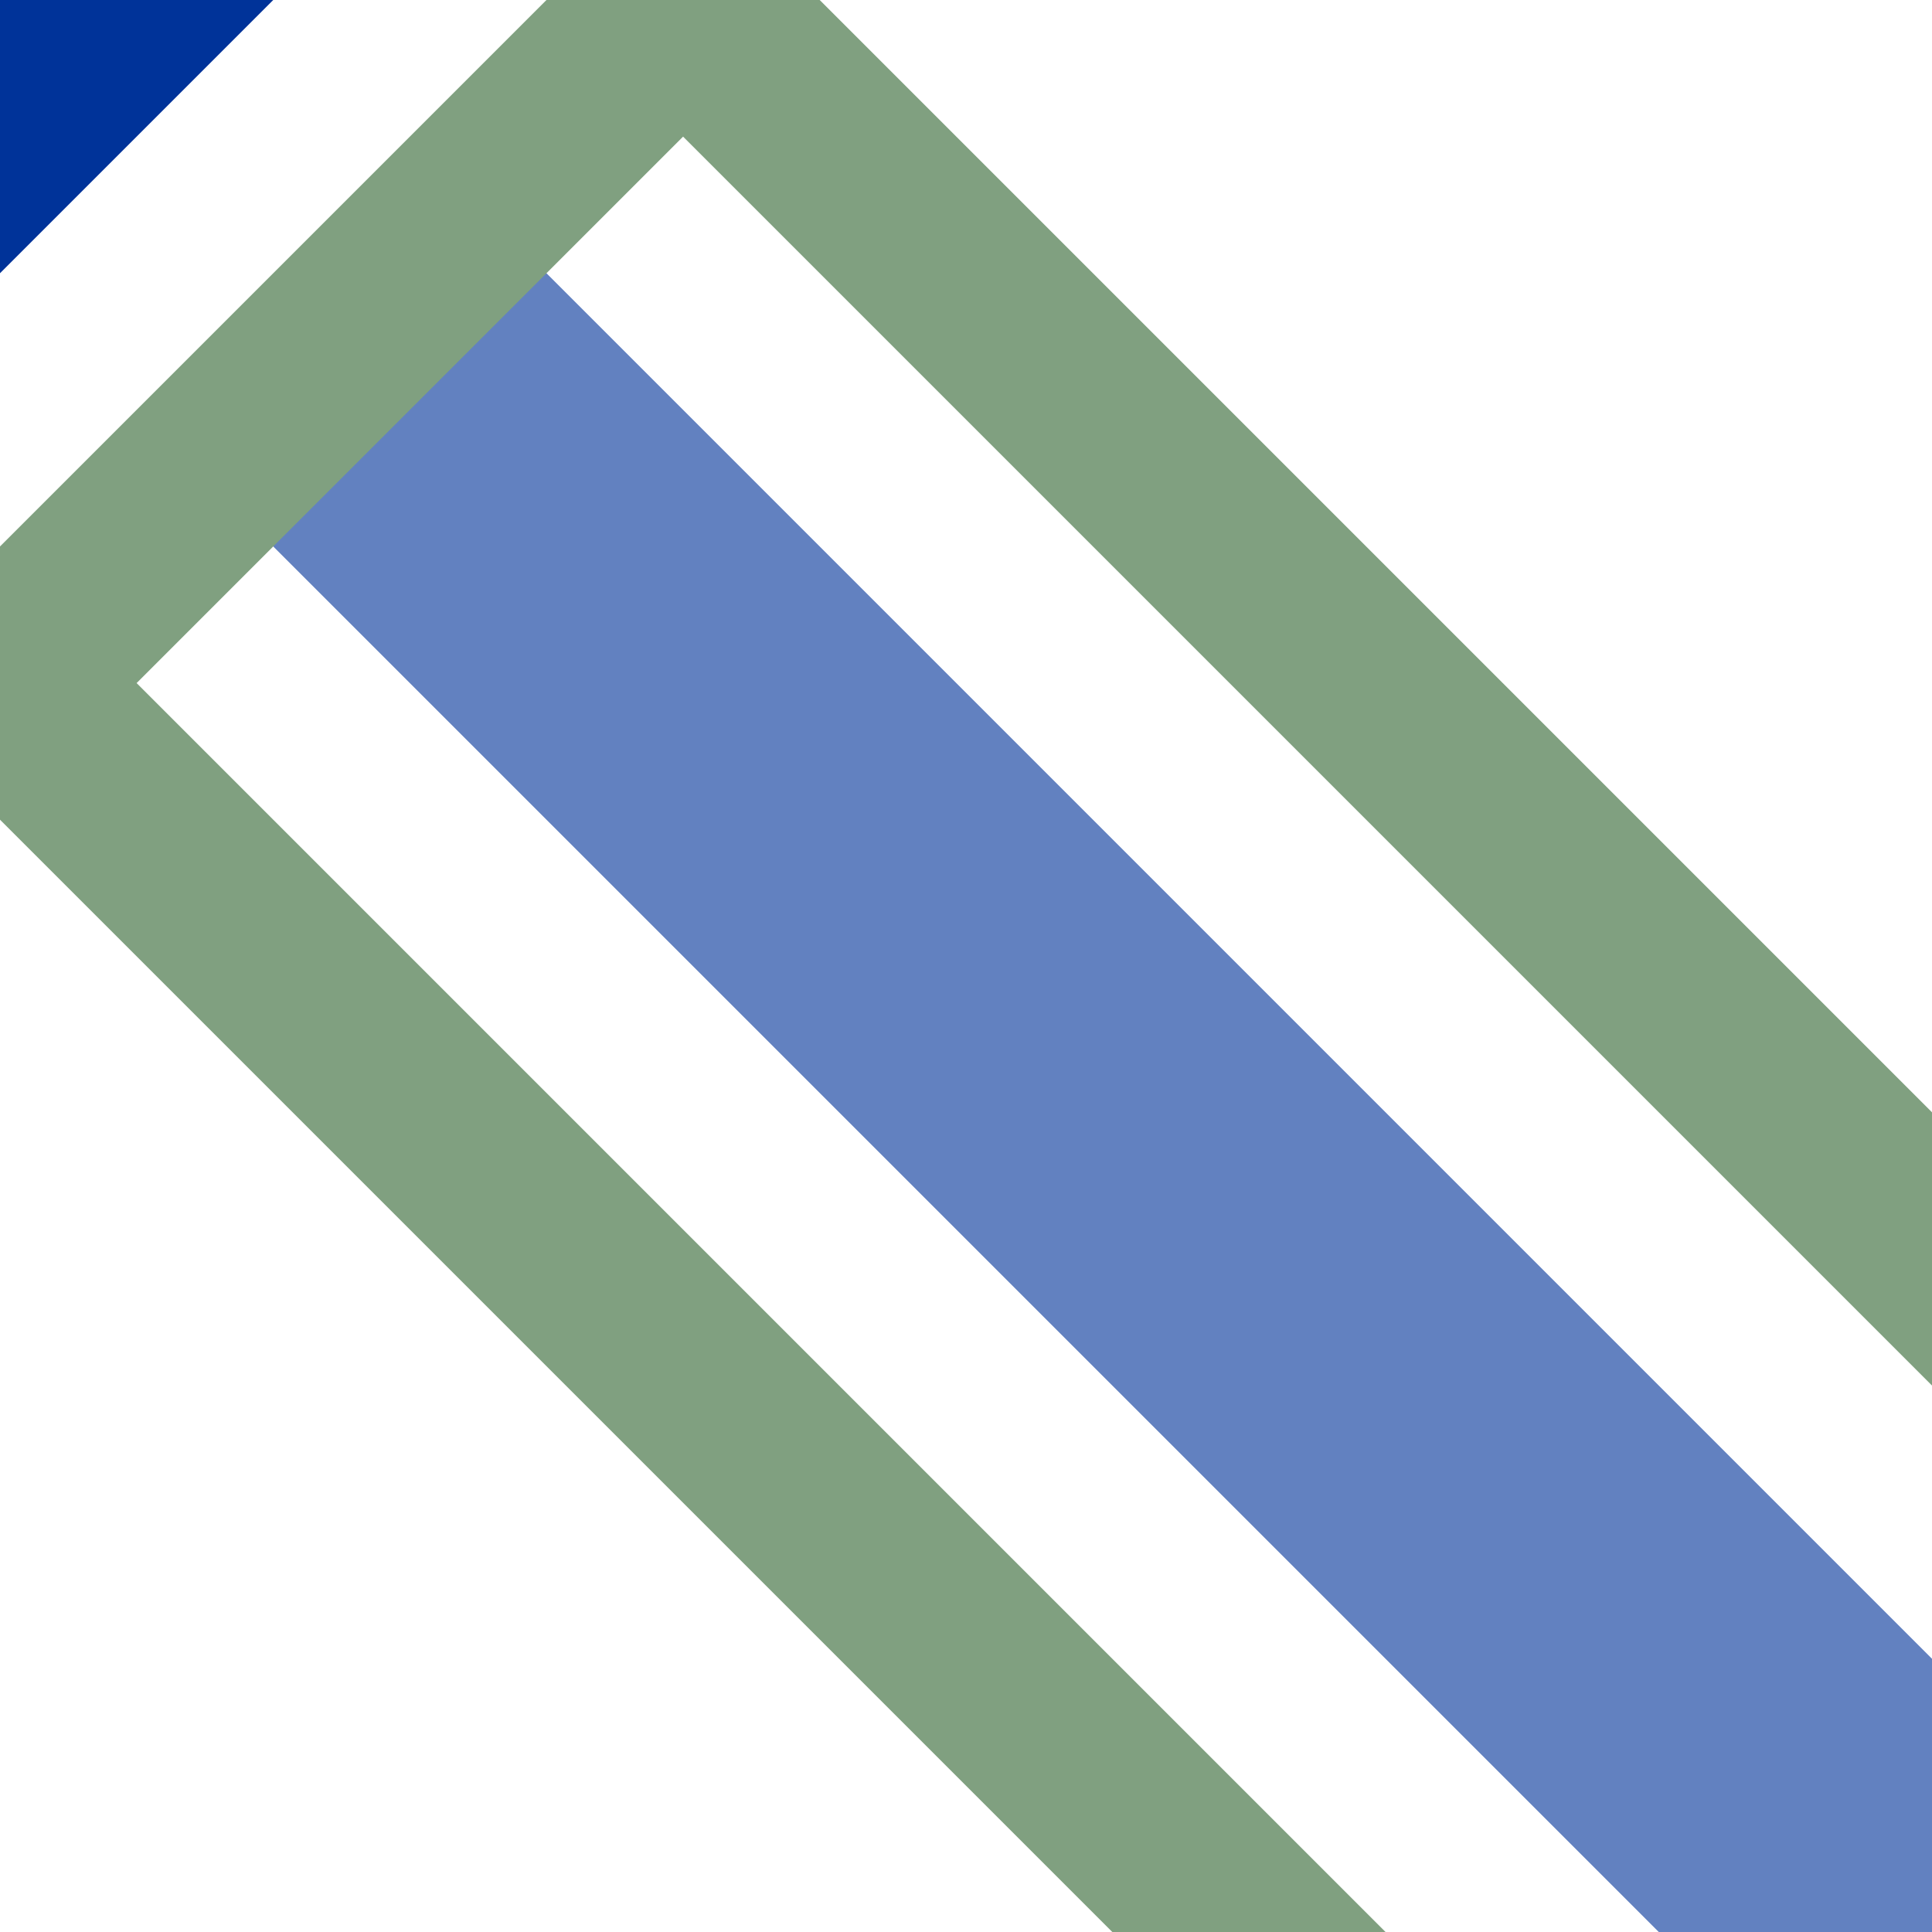 <?xml version="1.0" encoding="UTF-8"?>
<svg xmlns="http://www.w3.org/2000/svg" width="500" height="500">
 <title>uxhSTR2+4uh</title>
 <g stroke-width="100">
  <path stroke="#6281C0" d="M 75,75 500,500"/>
  <path stroke="#003399" d="M -40,40 40,-40"/>
 </g>
 <path stroke="#80A080" d="M 518,341.22 176.78,0 0,176.78 341.22,518" stroke-width="50" fill="none"/>
</svg>